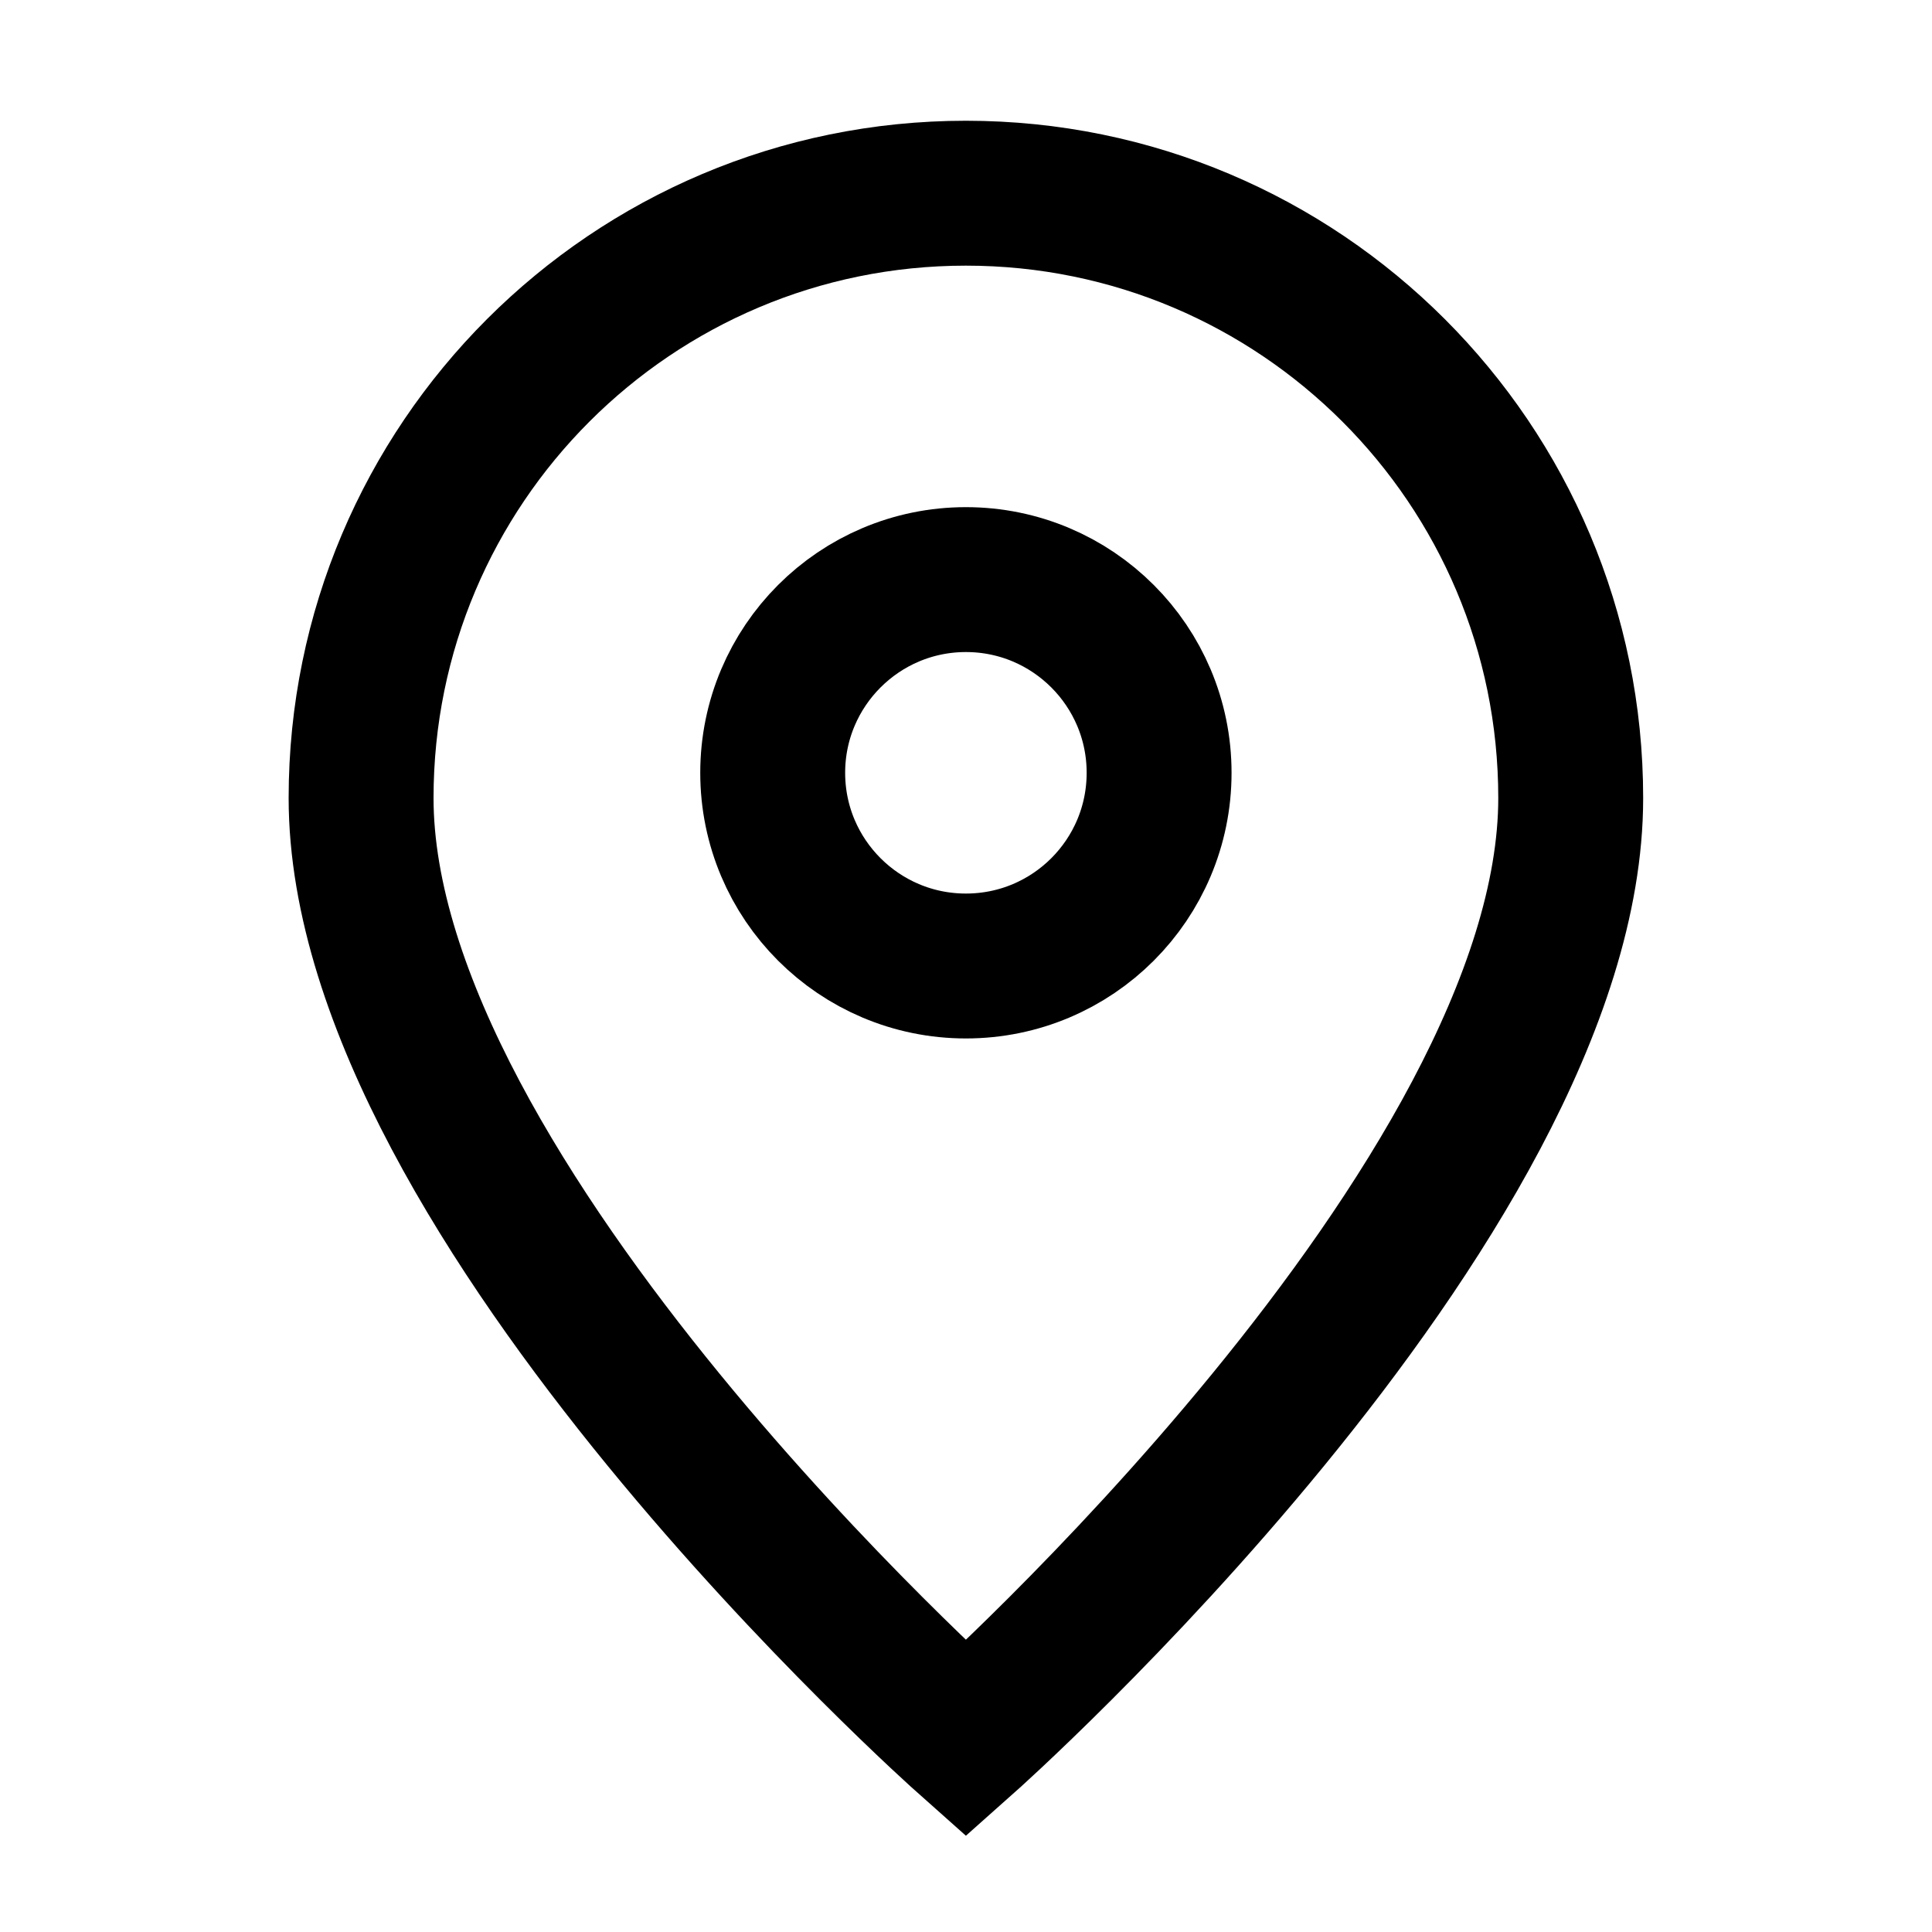 <svg width="20" height="20" viewBox="0 0 20 20" fill="none" xmlns="http://www.w3.org/2000/svg">
<path d="M9.999 18C9.999 18 16.26 12.435 16.26 8.261C16.26 4.803 13.457 2 9.999 2C6.541 2 3.738 4.803 3.738 8.261C3.738 12.435 9.999 18 9.999 18Z" stroke="#000000" stroke-width="1.5"/>
<path d="M11.999 8C11.999 9.105 11.104 10 9.999 10C8.895 10 7.999 9.105 7.999 8C7.999 6.896 8.895 6 9.999 6C11.104 6 11.999 6.896 11.999 8Z" stroke="#000000" stroke-width="1.5"/>
</svg>
